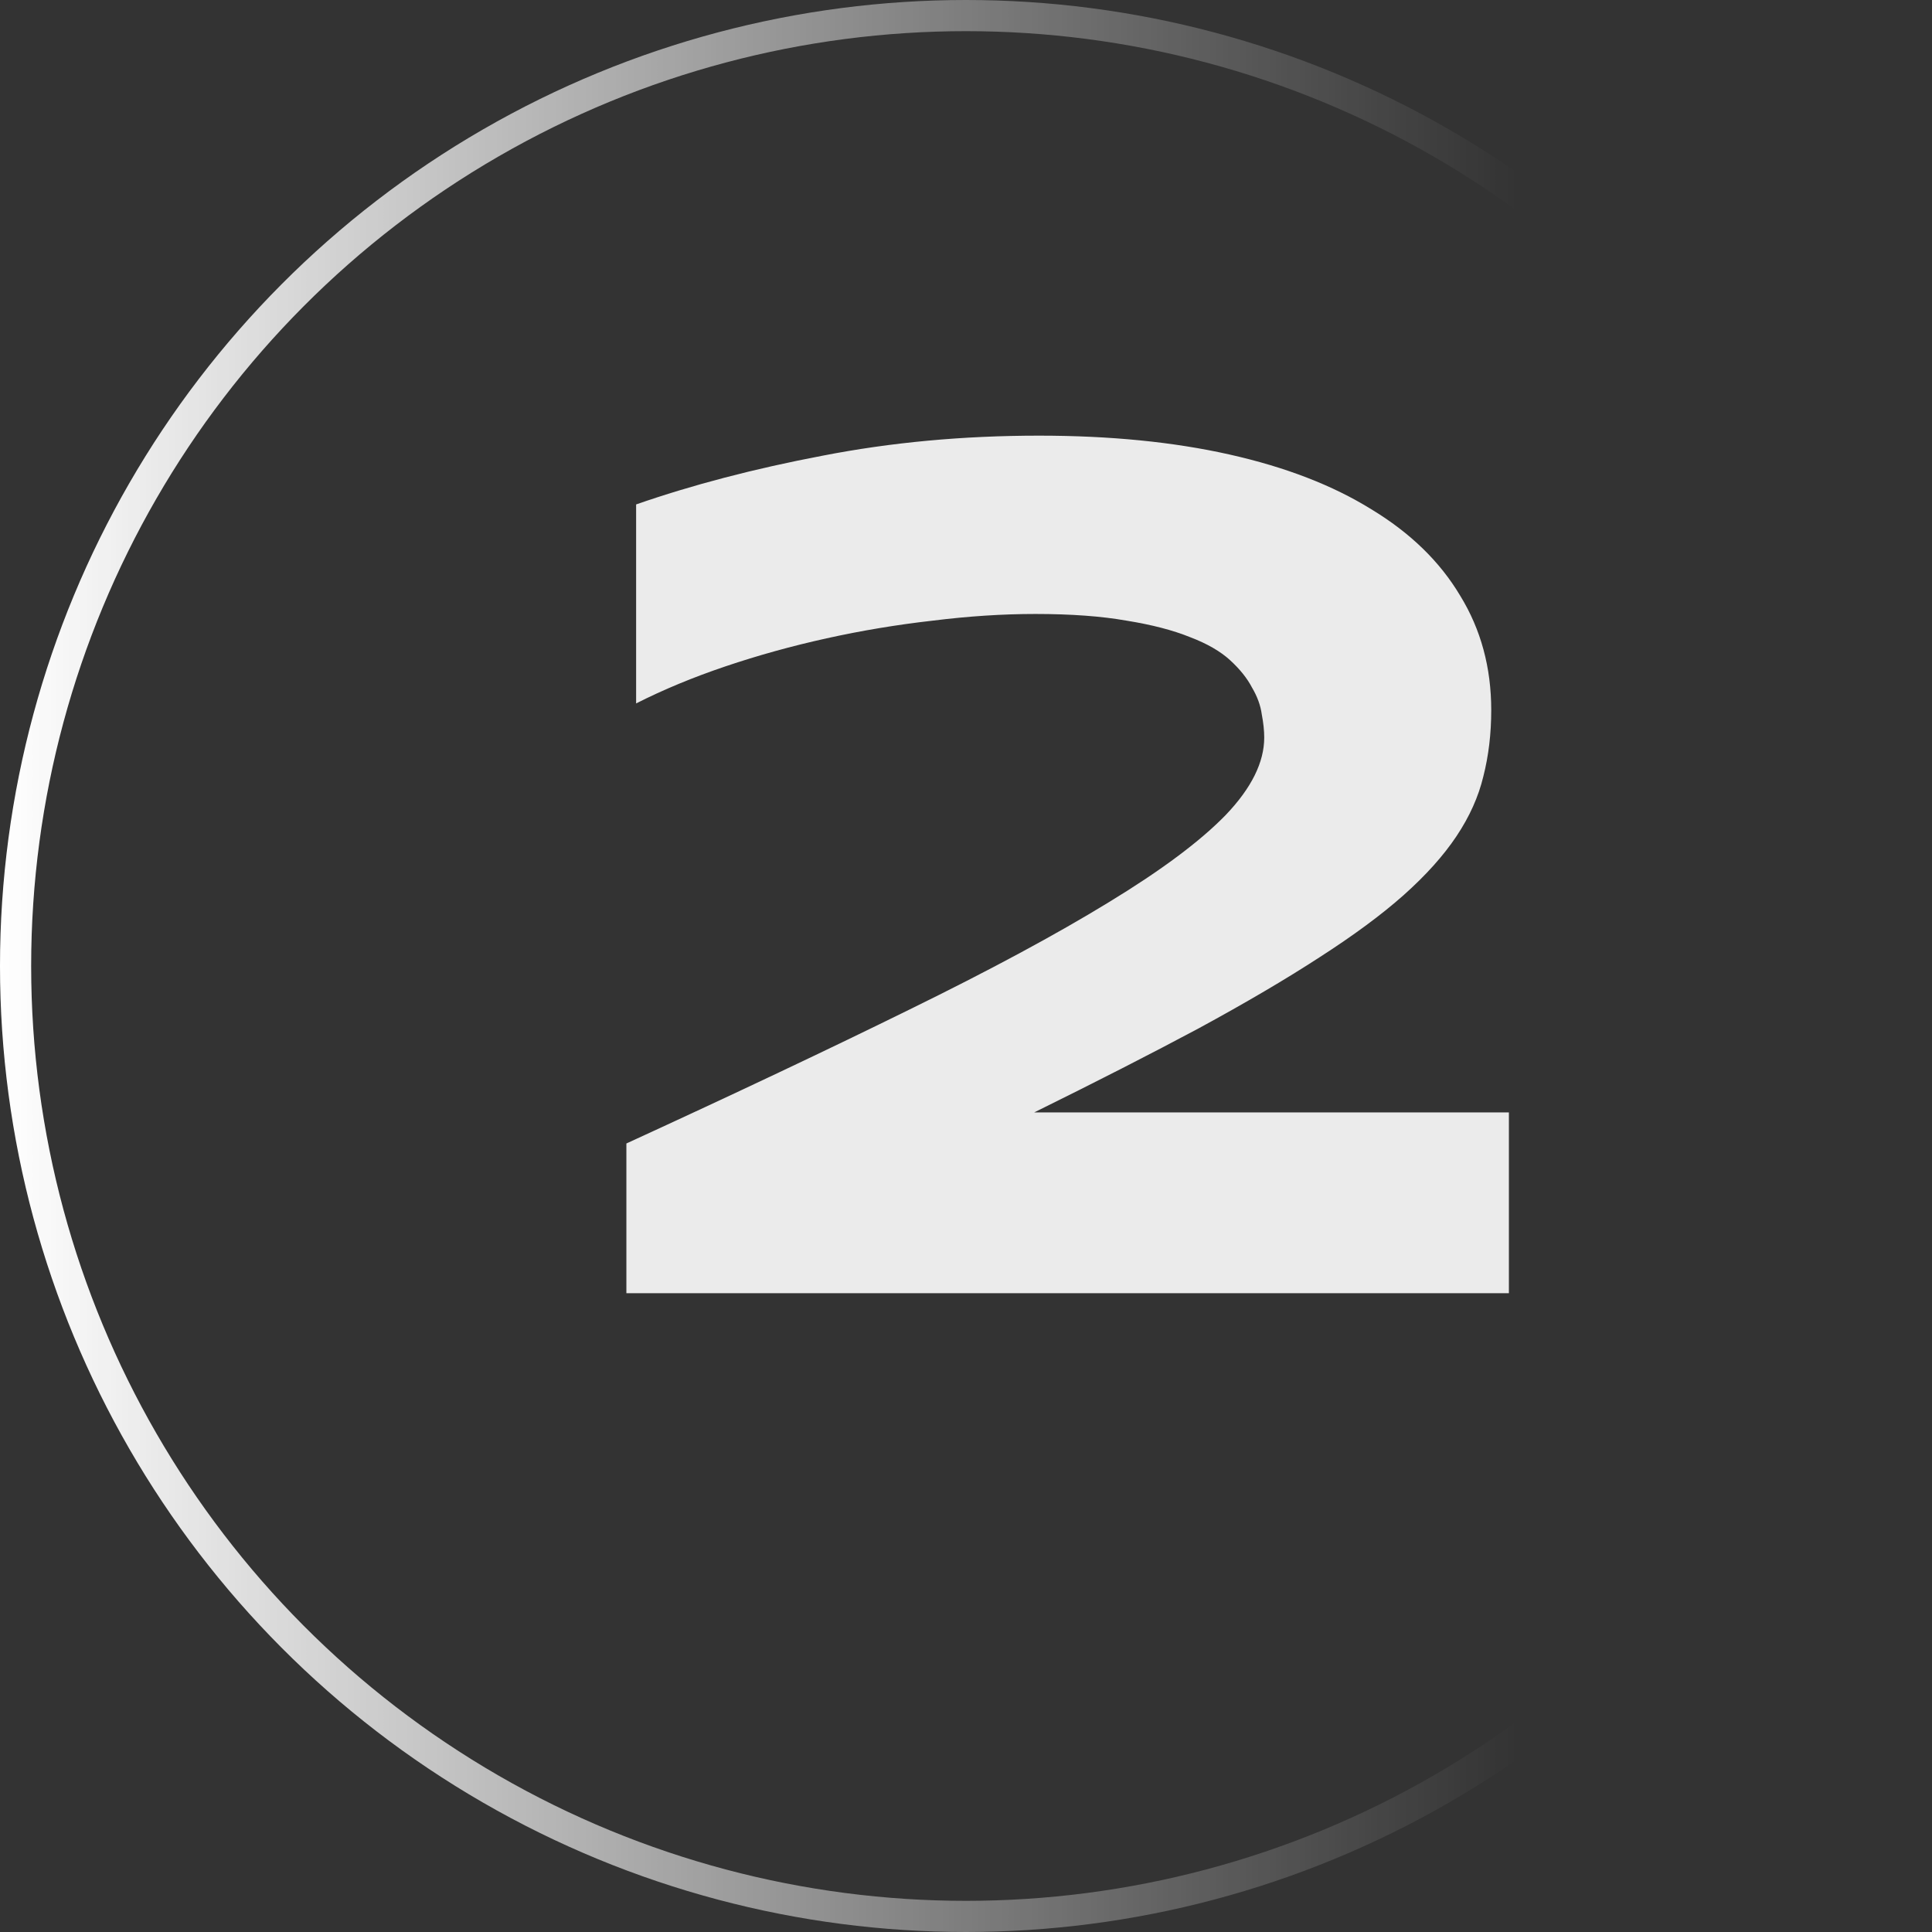 <svg xmlns="http://www.w3.org/2000/svg" width="124" height="124" viewBox="0 0 124 124" fill="none"><rect x="0" y="0" width="124" height="124" fill="#333333" stroke="none"/><circle cx="62" cy="62" r="61" transform="matrix(-1 0 0 1 124 0)" stroke="url(#paint0_linear_502_1613)" stroke-width="2"></circle><path opacity="0.9" d="M40.203 83V73.391C47.182 70.188 53.237 67.323 58.367 64.797C63.523 62.271 67.781 59.979 71.141 57.922C74.526 55.865 77.039 53.99 78.68 52.297C80.32 50.578 81.141 48.925 81.141 47.336C81.141 46.893 81.088 46.398 80.984 45.852C80.906 45.279 80.698 44.706 80.359 44.133C80.047 43.534 79.578 42.948 78.953 42.375C78.328 41.802 77.469 41.307 76.375 40.891C75.281 40.448 73.927 40.096 72.312 39.836C70.698 39.55 68.745 39.406 66.453 39.406C64.344 39.406 62.143 39.55 59.852 39.836C57.56 40.096 55.294 40.474 53.055 40.969C50.815 41.464 48.654 42.062 46.57 42.766C44.487 43.469 42.573 44.263 40.828 45.148V32.375C44.422 31.125 48.406 30.083 52.781 29.25C57.182 28.391 61.818 27.961 66.688 27.961C71.245 27.961 75.32 28.365 78.914 29.172C82.508 29.979 85.542 31.151 88.016 32.688C90.516 34.198 92.417 36.047 93.719 38.234C95.047 40.396 95.711 42.844 95.711 45.578C95.711 47.089 95.542 48.508 95.203 49.836C94.891 51.138 94.318 52.414 93.484 53.664C92.651 54.914 91.518 56.177 90.086 57.453C88.68 58.703 86.883 60.031 84.695 61.438C82.534 62.844 79.943 64.367 76.922 66.008C73.901 67.622 70.385 69.419 66.375 71.398H96.844V83H40.203Z" fill="white"></path><defs><linearGradient id="paint0_linear_502_1613" x1="0" y1="64.471" x2="124" y2="64.471" gradientUnits="userSpaceOnUse"><stop offset="0.215" stop-color="white" stop-opacity="0"></stop><stop offset="1" stop-color="white"></stop></linearGradient></defs></svg>
